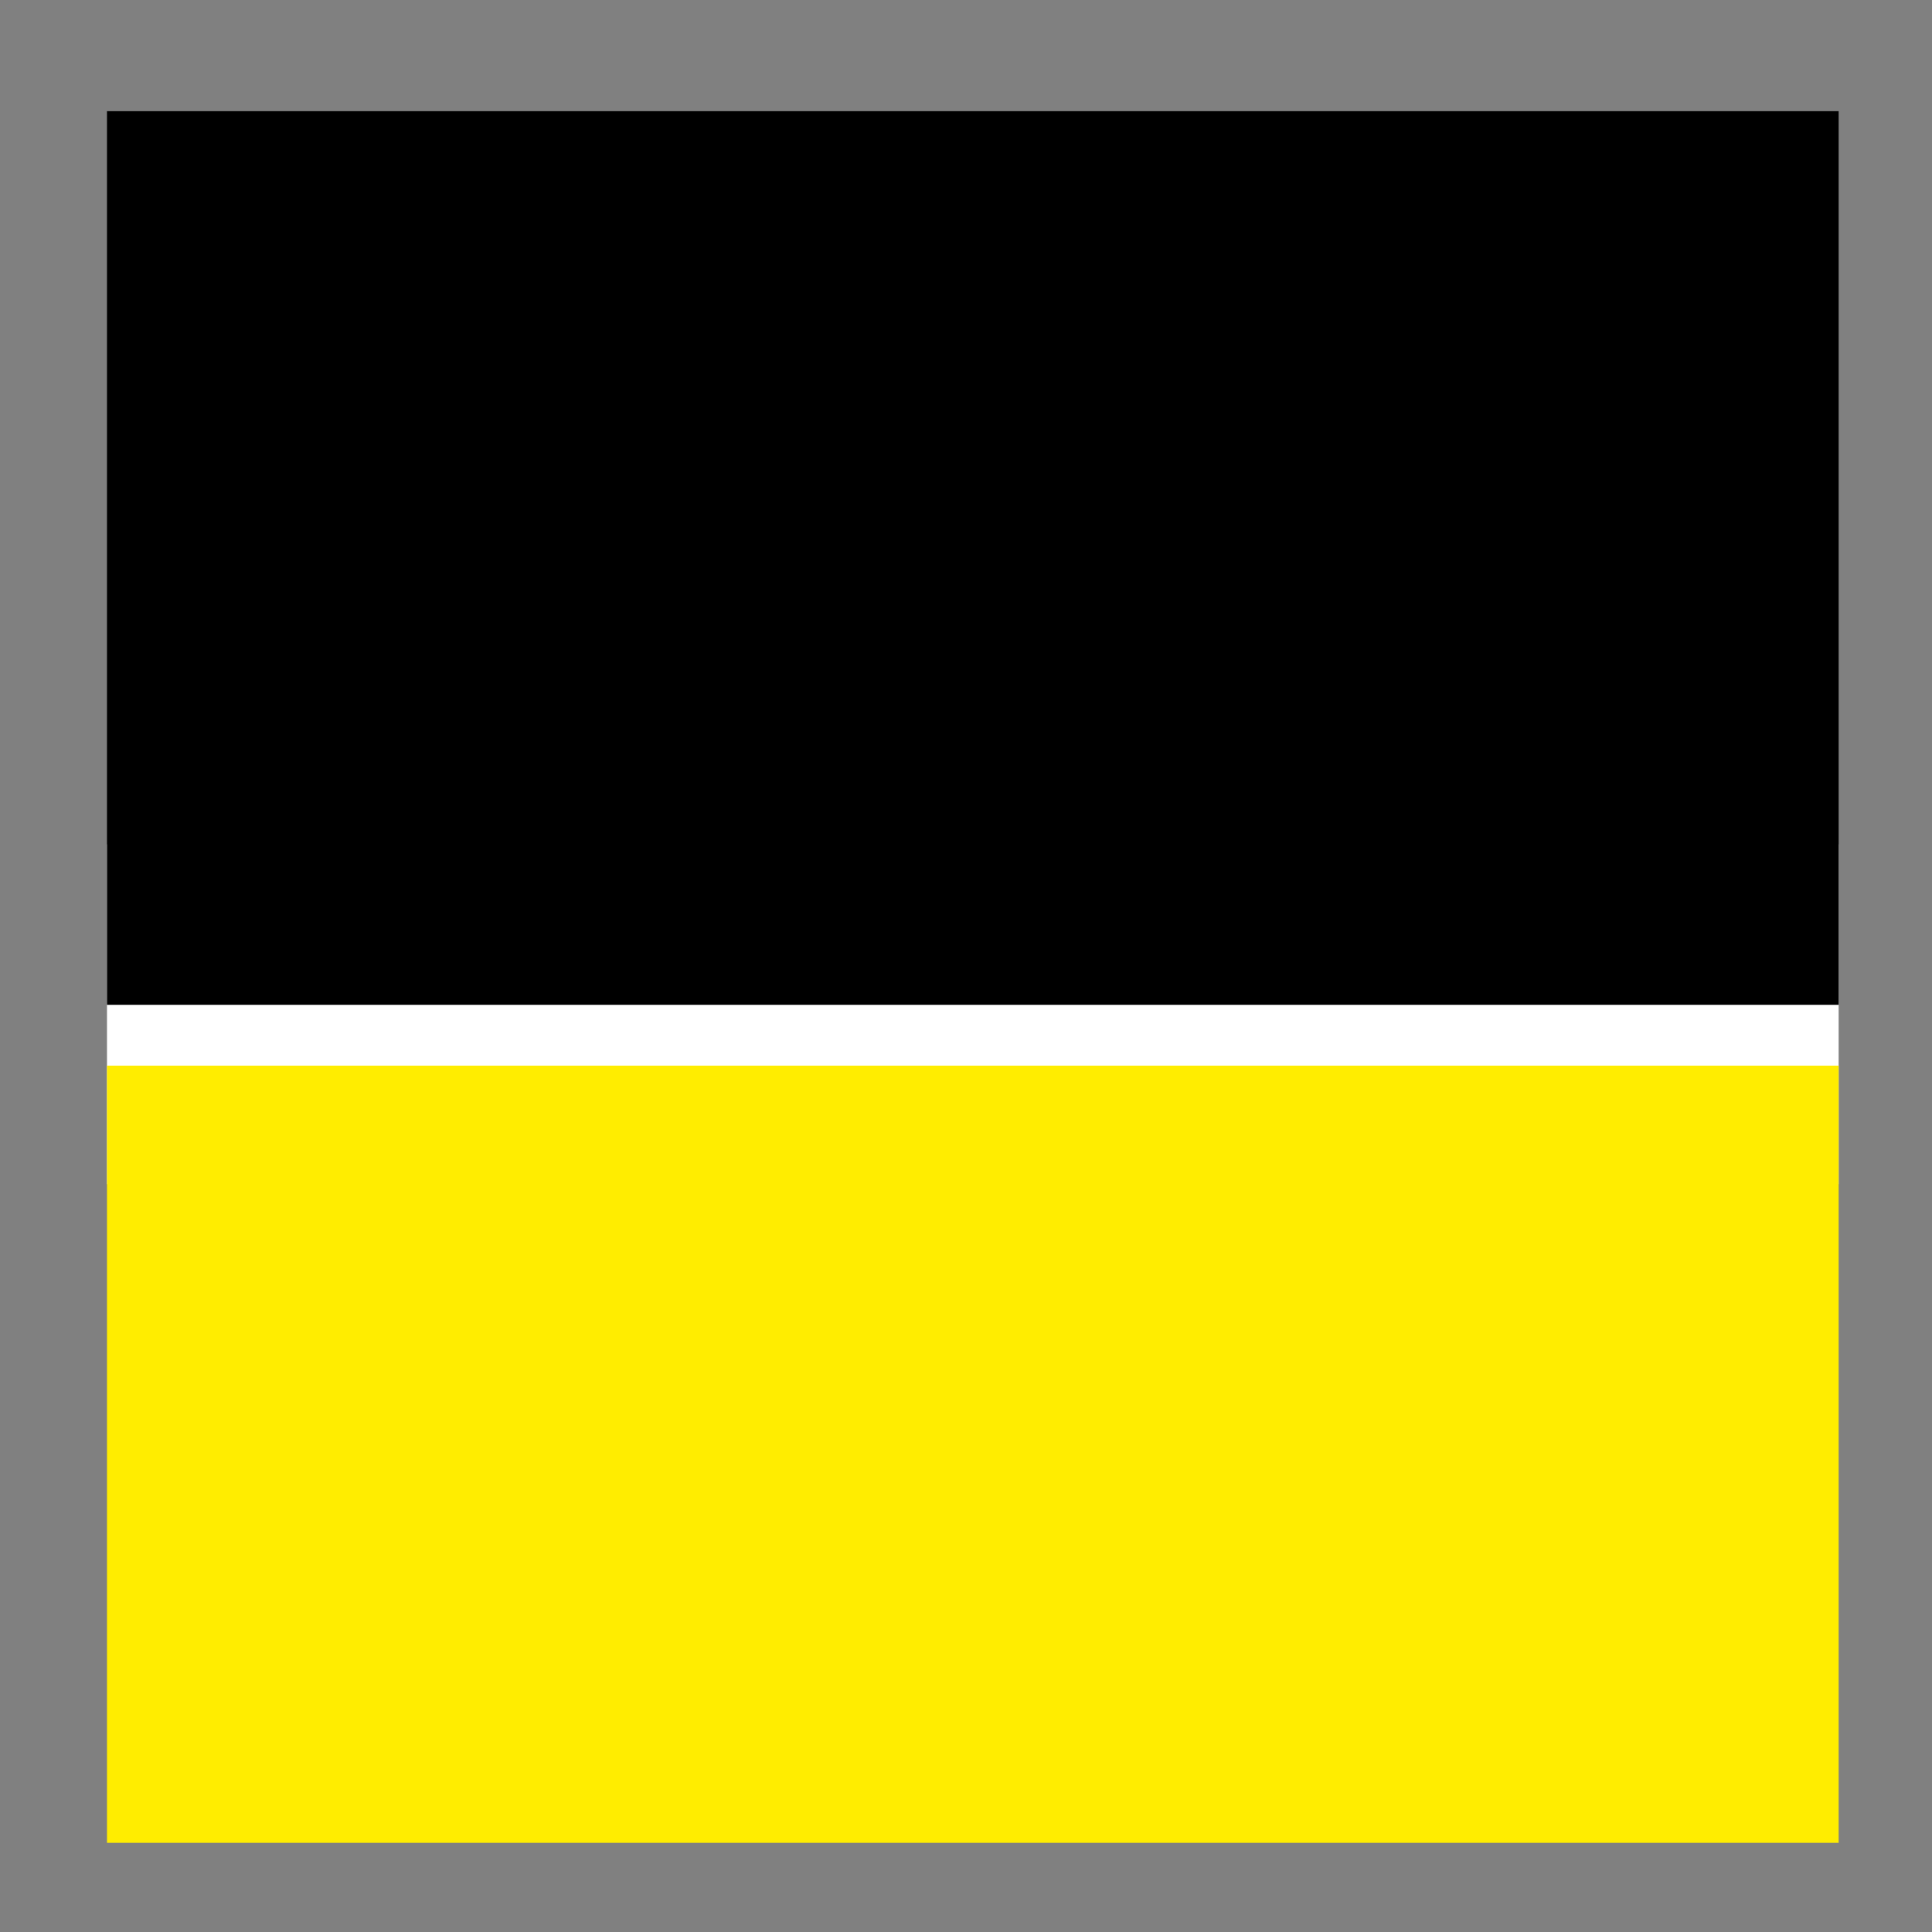 <?xml version="1.0" encoding="utf-8"?>
<!-- Generator: Adobe Illustrator 24.0.1, SVG Export Plug-In . SVG Version: 6.00 Build 0)  -->
<svg version="1.1" id="Ebene_1" xmlns="http://www.w3.org/2000/svg" xmlns:xlink="http://www.w3.org/1999/xlink" x="0px" y="0px"
	 viewBox="0 0 184.2 184.2" style="enable-background:new 0 0 184.2 184.2;" xml:space="preserve">
<rect x="0" y="0" width="184.2" height="184.2" fill="#808080" stroke="none"/>
<style type="text/css">
	.st0{fill:#FFFFFF;}
	.st1{fill:#FFED00;}
</style>
<title>Viega_Logo_Favicon</title>
<g>
	<polygon class="st0" points="10.2,80.5 175.3,80.5 175.3,112.9 10.2,112.9 	"/>
	<rect x="10.2" y="10.6" width="165.1" height="85.2"/>
	<rect x="10.2" y="101.6" class="st1" width="165.1" height="74.1"/>
</g>
</svg>
